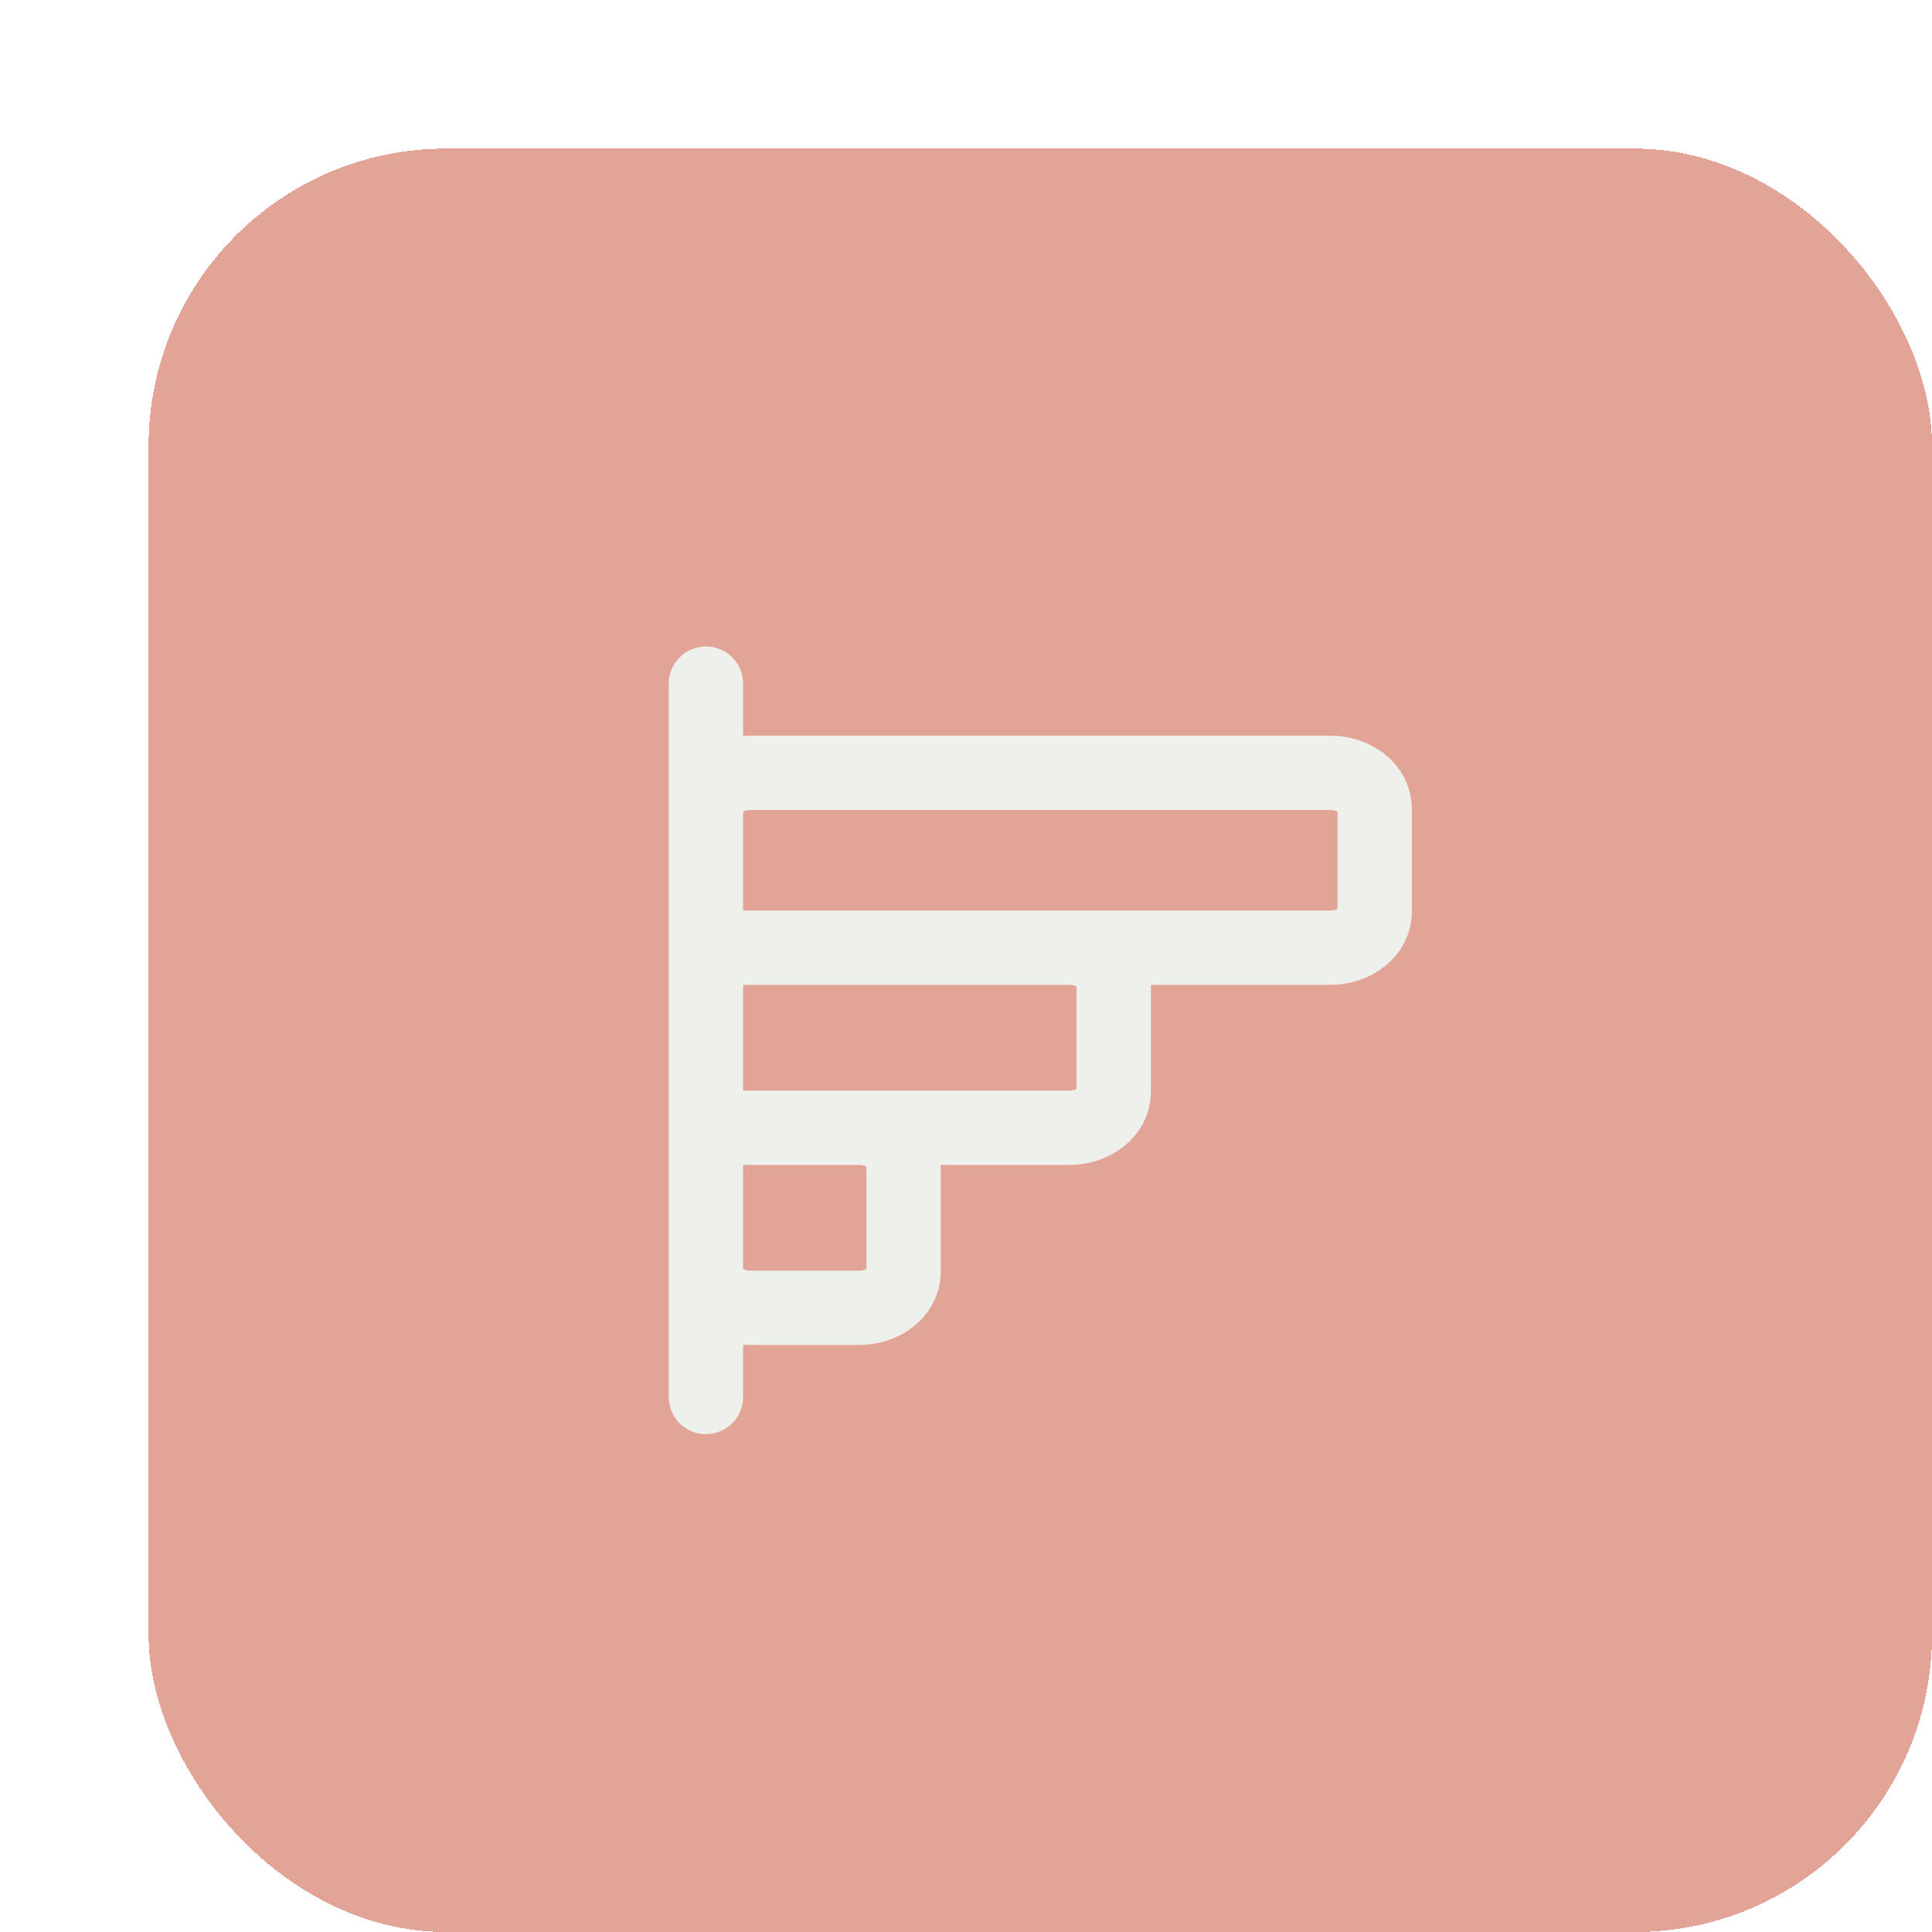 <svg width="52" height="52" viewBox="0 0 52 52" fill="none" xmlns="http://www.w3.org/2000/svg">
<g filter="url(#filter0_d_2057_5503)">
<rect width="48" height="48" rx="8" fill="#D1715B" fill-opacity="0.64" shape-rendering="crispEdges"/>
<path d="M15 26.355H19.178M15 26.355L19.12 26.354C19.139 26.354 19.159 26.354 19.178 26.355M15 26.355L15 30.24C15 30.77 15.537 31.2 16.2 31.2H19.12C19.783 31.2 20.32 30.77 20.32 30.24V27.314C20.32 26.799 19.814 26.379 19.178 26.355M15 26.355L15 21.508M19.178 26.355H24.776C25.439 26.355 25.976 25.925 25.976 25.395V22.468C25.976 21.938 25.439 21.508 24.776 21.508M15 21.508H24.776M15 21.508L15 17.76C15 17.23 15.537 16.8 16.2 16.8L31.8 16.8C32.463 16.8 33 17.23 33 17.76V20.548C33 21.078 32.463 21.508 31.8 21.508L24.776 21.508M15 33.6V14.4" stroke="#EEF0EC" stroke-width="2" stroke-linecap="round" stroke-linejoin="round"/>
</g>
<defs>
<filter id="filter0_d_2057_5503" x="0" y="0" width="52" height="52" filterUnits="userSpaceOnUse" color-interpolation-filters="sRGB">
<feFlood flood-opacity="0" result="BackgroundImageFix"/>
<feColorMatrix in="SourceAlpha" type="matrix" values="0 0 0 0 0 0 0 0 0 0 0 0 0 0 0 0 0 0 127 0" result="hardAlpha"/>
<feOffset dx="4" dy="4"/>
<feComposite in2="hardAlpha" operator="out"/>
<feColorMatrix type="matrix" values="0 0 0 0 0.82 0 0 0 0 0.443 0 0 0 0 0.357 0 0 0 1 0"/>
<feBlend mode="normal" in2="BackgroundImageFix" result="effect1_dropShadow_2057_5503"/>
<feBlend mode="normal" in="SourceGraphic" in2="effect1_dropShadow_2057_5503" result="shape"/>
</filter>
</defs>
</svg>
